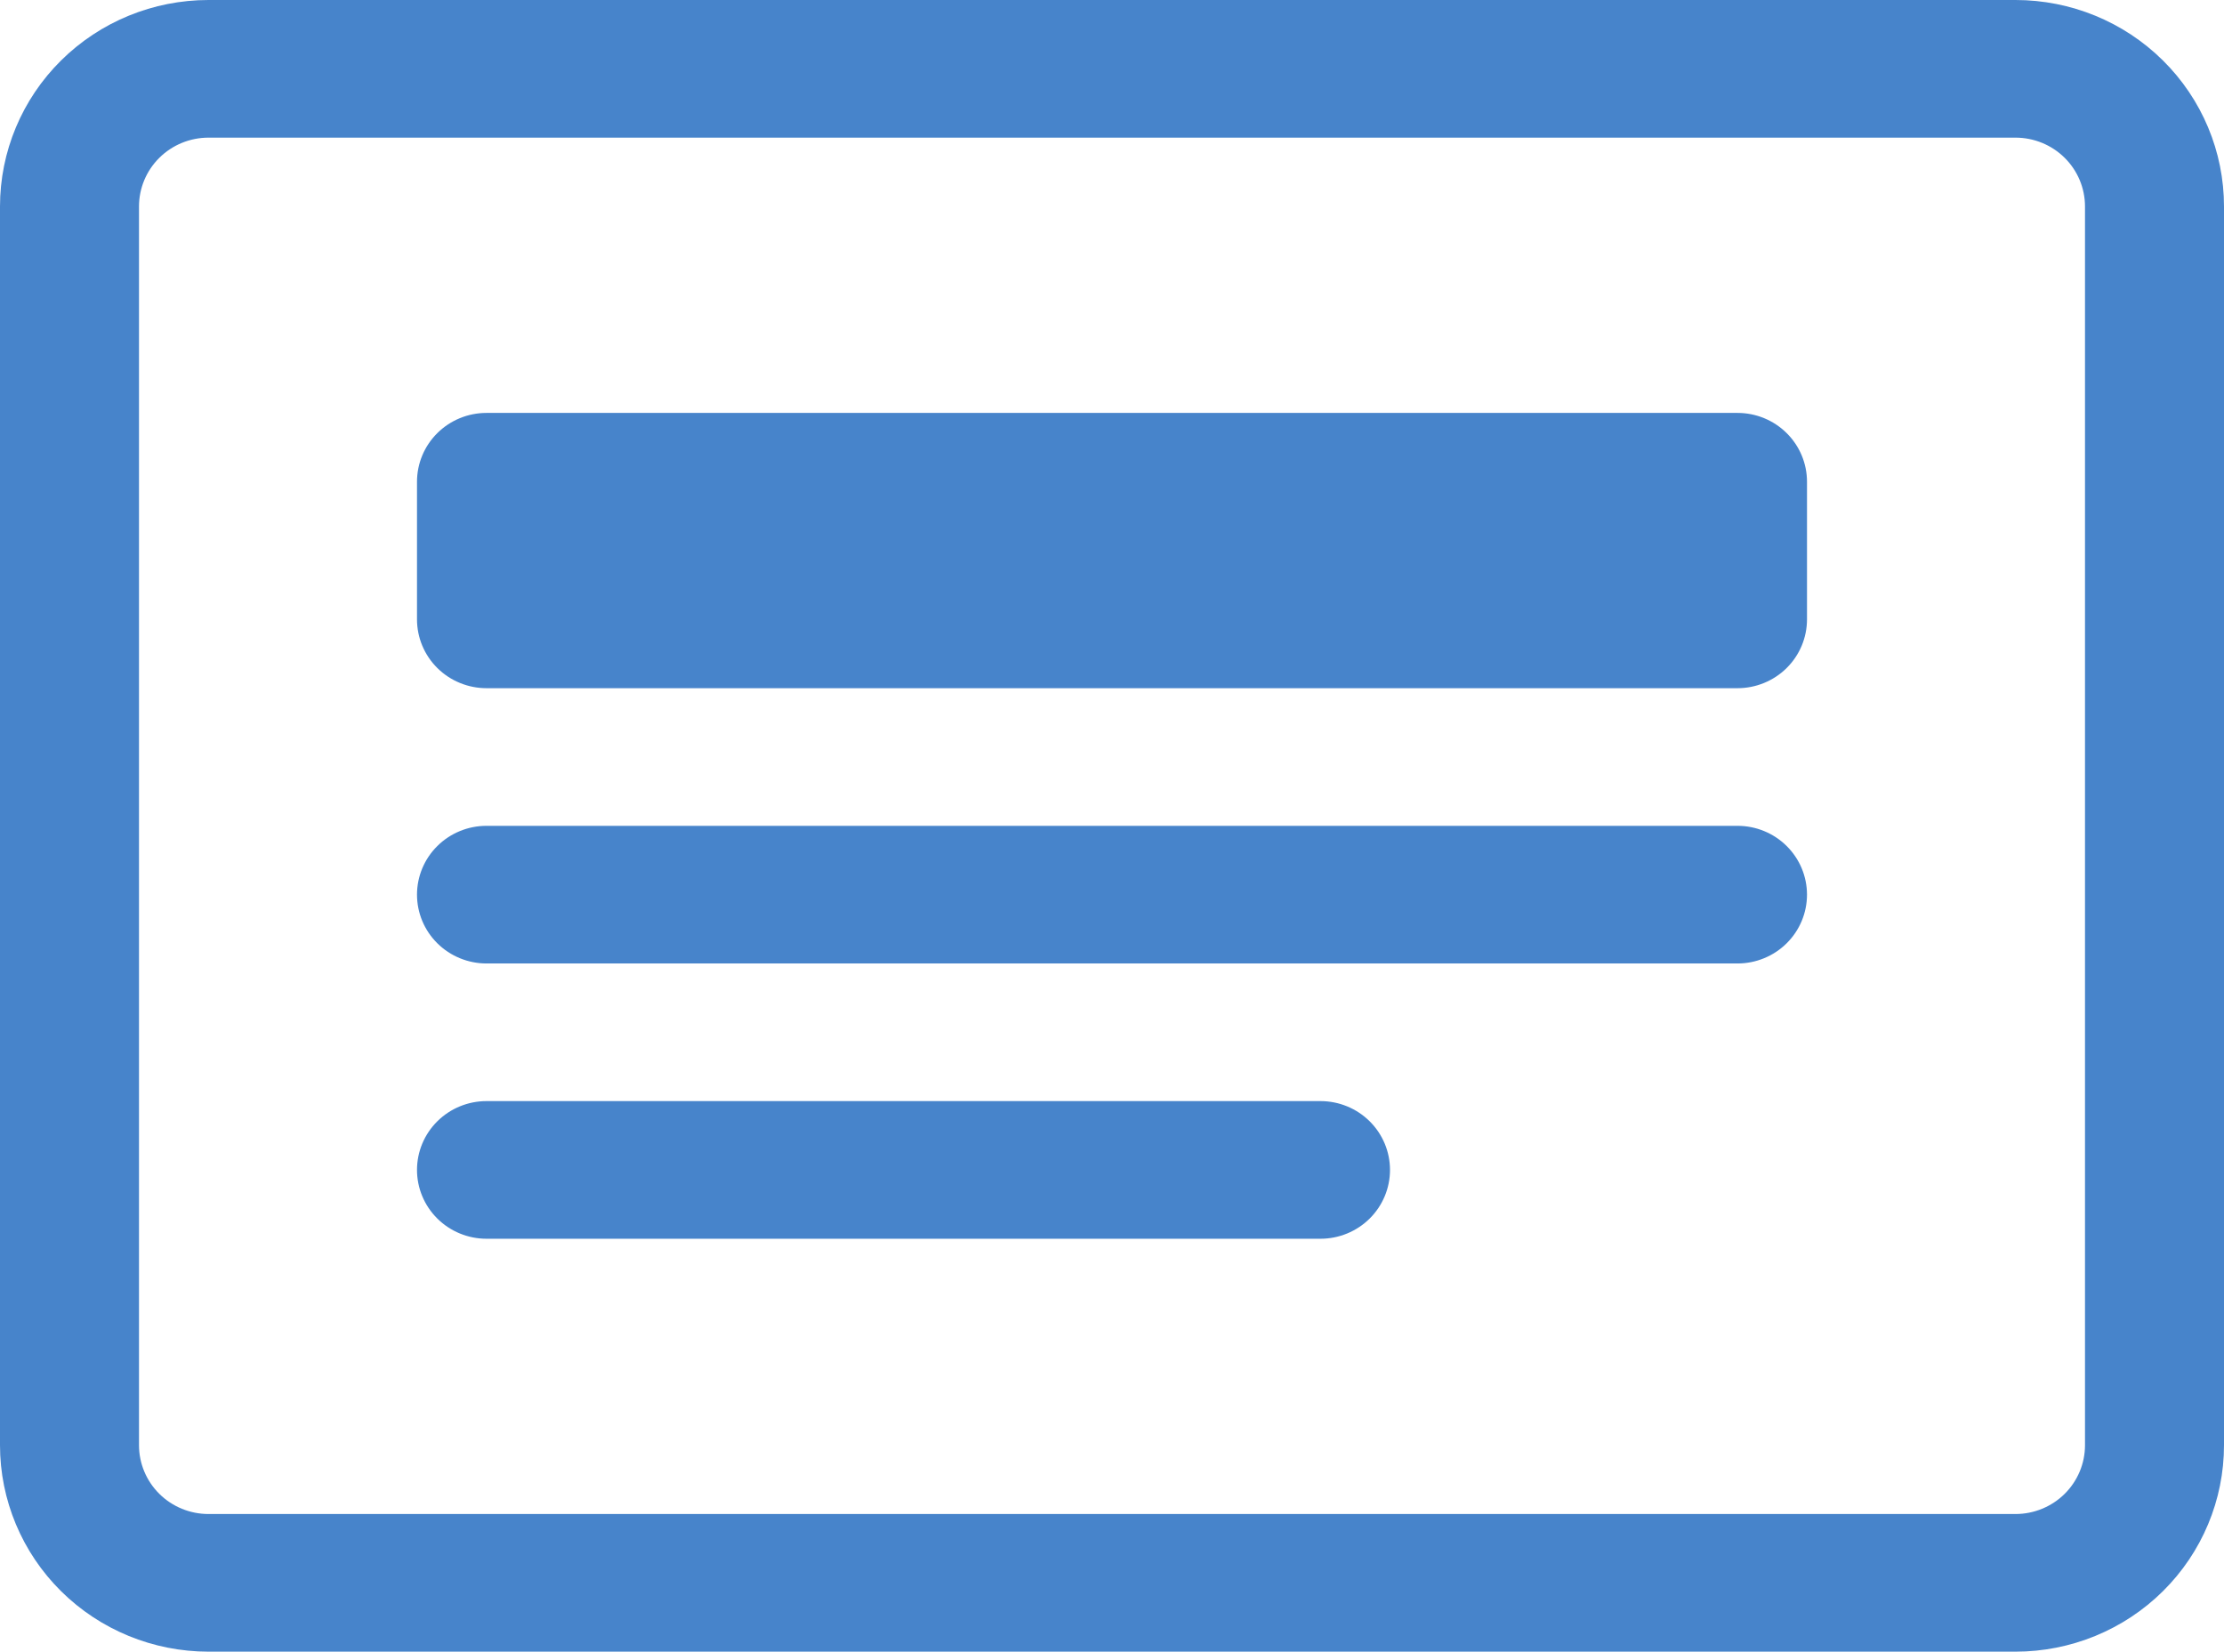 <svg width="136" height="101" viewBox="0 0 136 101" fill="none" xmlns="http://www.w3.org/2000/svg">
<path d="M123.25 8.417C124.377 8.417 125.458 8.86 126.255 9.649C127.052 10.438 127.5 11.509 127.5 12.625V88.375C127.5 89.491 127.052 90.561 126.255 91.351C125.458 92.14 124.377 92.583 123.25 92.583H12.75C11.623 92.583 10.542 92.14 9.745 91.351C8.948 90.561 8.5 89.491 8.5 88.375V12.625C8.5 11.509 8.948 10.438 9.745 9.649C10.542 8.86 11.623 8.417 12.75 8.417H123.25ZM12.75 0C9.368 0 6.125 1.33 3.734 3.698C1.343 6.065 0 9.277 0 12.625V88.375C0 91.723 1.343 94.935 3.734 97.302C6.125 99.67 9.368 101 12.75 101H123.25C126.632 101 129.875 99.67 132.266 97.302C134.657 94.935 136 91.723 136 88.375V12.625C136 9.277 134.657 6.065 132.266 3.698C129.875 1.33 126.632 0 123.25 0H12.75Z" fill="#4784CB"/>
<path d="M25.5 54.708C25.5 53.592 25.948 52.522 26.745 51.733C27.542 50.943 28.623 50.5 29.75 50.5H106.25C107.377 50.5 108.458 50.943 109.255 51.733C110.052 52.522 110.5 53.592 110.5 54.708C110.5 55.825 110.052 56.895 109.255 57.684C108.458 58.473 107.377 58.917 106.25 58.917H29.75C28.623 58.917 27.542 58.473 26.745 57.684C25.948 56.895 25.5 55.825 25.5 54.708ZM25.5 71.542C25.5 70.426 25.948 69.355 26.745 68.566C27.542 67.777 28.623 67.333 29.75 67.333H80.75C81.877 67.333 82.958 67.777 83.755 68.566C84.552 69.355 85 70.426 85 71.542C85 72.658 84.552 73.728 83.755 74.517C82.958 75.307 81.877 75.75 80.75 75.75H29.75C28.623 75.75 27.542 75.307 26.745 74.517C25.948 73.728 25.5 72.658 25.5 71.542ZM25.5 29.458C25.5 28.342 25.948 27.272 26.745 26.483C27.542 25.693 28.623 25.25 29.75 25.25H106.25C107.377 25.25 108.458 25.693 109.255 26.483C110.052 27.272 110.5 28.342 110.5 29.458V37.875C110.5 38.991 110.052 40.062 109.255 40.851C108.458 41.64 107.377 42.083 106.25 42.083H29.75C28.623 42.083 27.542 41.64 26.745 40.851C25.948 40.062 25.5 38.991 25.5 37.875V29.458Z" fill="#4784CB"/>
</svg>
